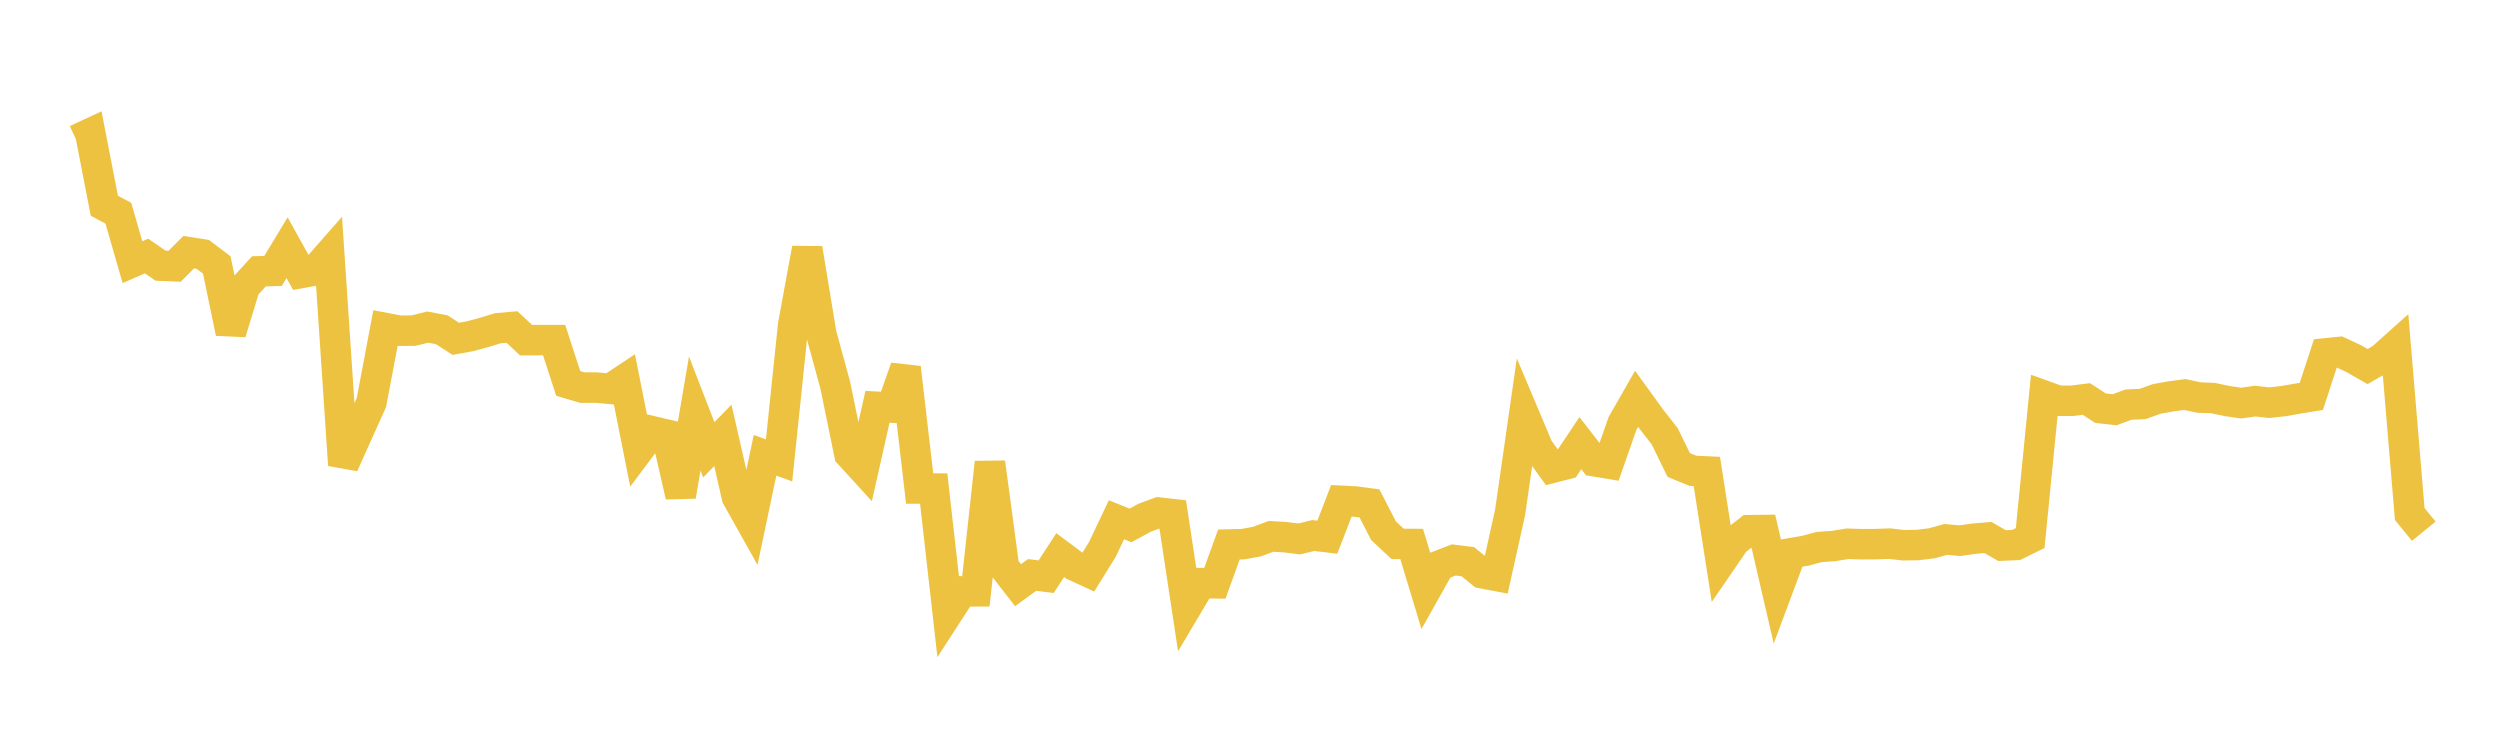 <svg width="164" height="48" xmlns="http://www.w3.org/2000/svg" xmlns:xlink="http://www.w3.org/1999/xlink"><path fill="none" stroke="rgb(237,194,64)" stroke-width="2" d="M5,9.176L5.922,8.748L6.844,13.495L7.766,13.99L8.689,17.198L9.611,16.796L10.533,17.427L11.455,17.466L12.377,16.544L13.299,16.686L14.222,17.383L15.144,21.83L16.066,18.802L16.988,17.799L17.91,17.775L18.832,16.249L19.754,17.907L20.677,17.74L21.599,16.688L22.521,30.504L23.443,28.449L24.365,26.404L25.287,21.52L26.21,21.695L27.132,21.689L28.054,21.457L28.976,21.63L29.898,22.227L30.82,22.06L31.743,21.81L32.665,21.533L33.587,21.452L34.509,22.316L35.431,22.311L36.353,22.312L37.275,25.154L38.198,25.427L39.12,25.427L40.042,25.509L40.964,24.897L41.886,29.527L42.808,28.294L43.731,28.51L44.653,32.545L45.575,27.129L46.497,29.507L47.419,28.559L48.341,32.6L49.263,34.245L50.186,29.865L51.108,30.202L52.03,21.327L52.952,16.304L53.874,21.898L54.796,25.28L55.719,29.781L56.641,30.79L57.563,26.687L58.485,26.735L59.407,24.122L60.329,32.046L61.251,32.05L62.174,40.219L63.096,38.795L64.018,38.791L64.94,30.339L65.862,37.201L66.784,38.387L67.707,37.717L68.629,37.831L69.551,36.415L70.473,37.101L71.395,37.527L72.317,36.042L73.24,34.096L74.162,34.467L75.084,33.966L76.006,33.624L76.928,33.727L77.85,39.807L78.772,38.252L79.695,38.265L80.617,35.72L81.539,35.696L82.461,35.527L83.383,35.184L84.305,35.239L85.228,35.355L86.15,35.13L87.072,35.24L87.994,32.853L88.916,32.901L89.838,33.023L90.76,34.815L91.683,35.679L92.605,35.686L93.527,38.73L94.449,37.088L95.371,36.732L96.293,36.847L97.216,37.602L98.138,37.777L99.06,33.63L99.982,27.217L100.904,29.403L101.826,30.687L102.749,30.448L103.671,29.07L104.593,30.258L105.515,30.412L106.437,27.775L107.359,26.163L108.281,27.437L109.204,28.62L110.126,30.505L111.048,30.884L111.97,30.928L112.892,36.845L113.814,35.5L114.737,34.781L115.659,34.77L116.581,38.757L117.503,36.289L118.425,36.131L119.347,35.883L120.269,35.822L121.192,35.671L122.114,35.7L123.036,35.695L123.958,35.662L124.88,35.769L125.802,35.753L126.725,35.641L127.647,35.386L128.569,35.47L129.491,35.338L130.413,35.261L131.335,35.79L132.257,35.752L133.18,35.298L134.102,25.958L135.024,26.291L135.946,26.289L136.868,26.173L137.79,26.775L138.713,26.88L139.635,26.542L140.557,26.501L141.479,26.169L142.401,26.003L143.323,25.88L144.246,26.078L145.168,26.113L146.09,26.307L147.012,26.444L147.934,26.313L148.856,26.416L149.778,26.315L150.701,26.154L151.623,26.004L152.545,23.183L153.467,23.089L154.389,23.518L155.311,24.047L156.234,23.517L157.156,22.692L158.078,33.718L159,34.849"></path></svg>